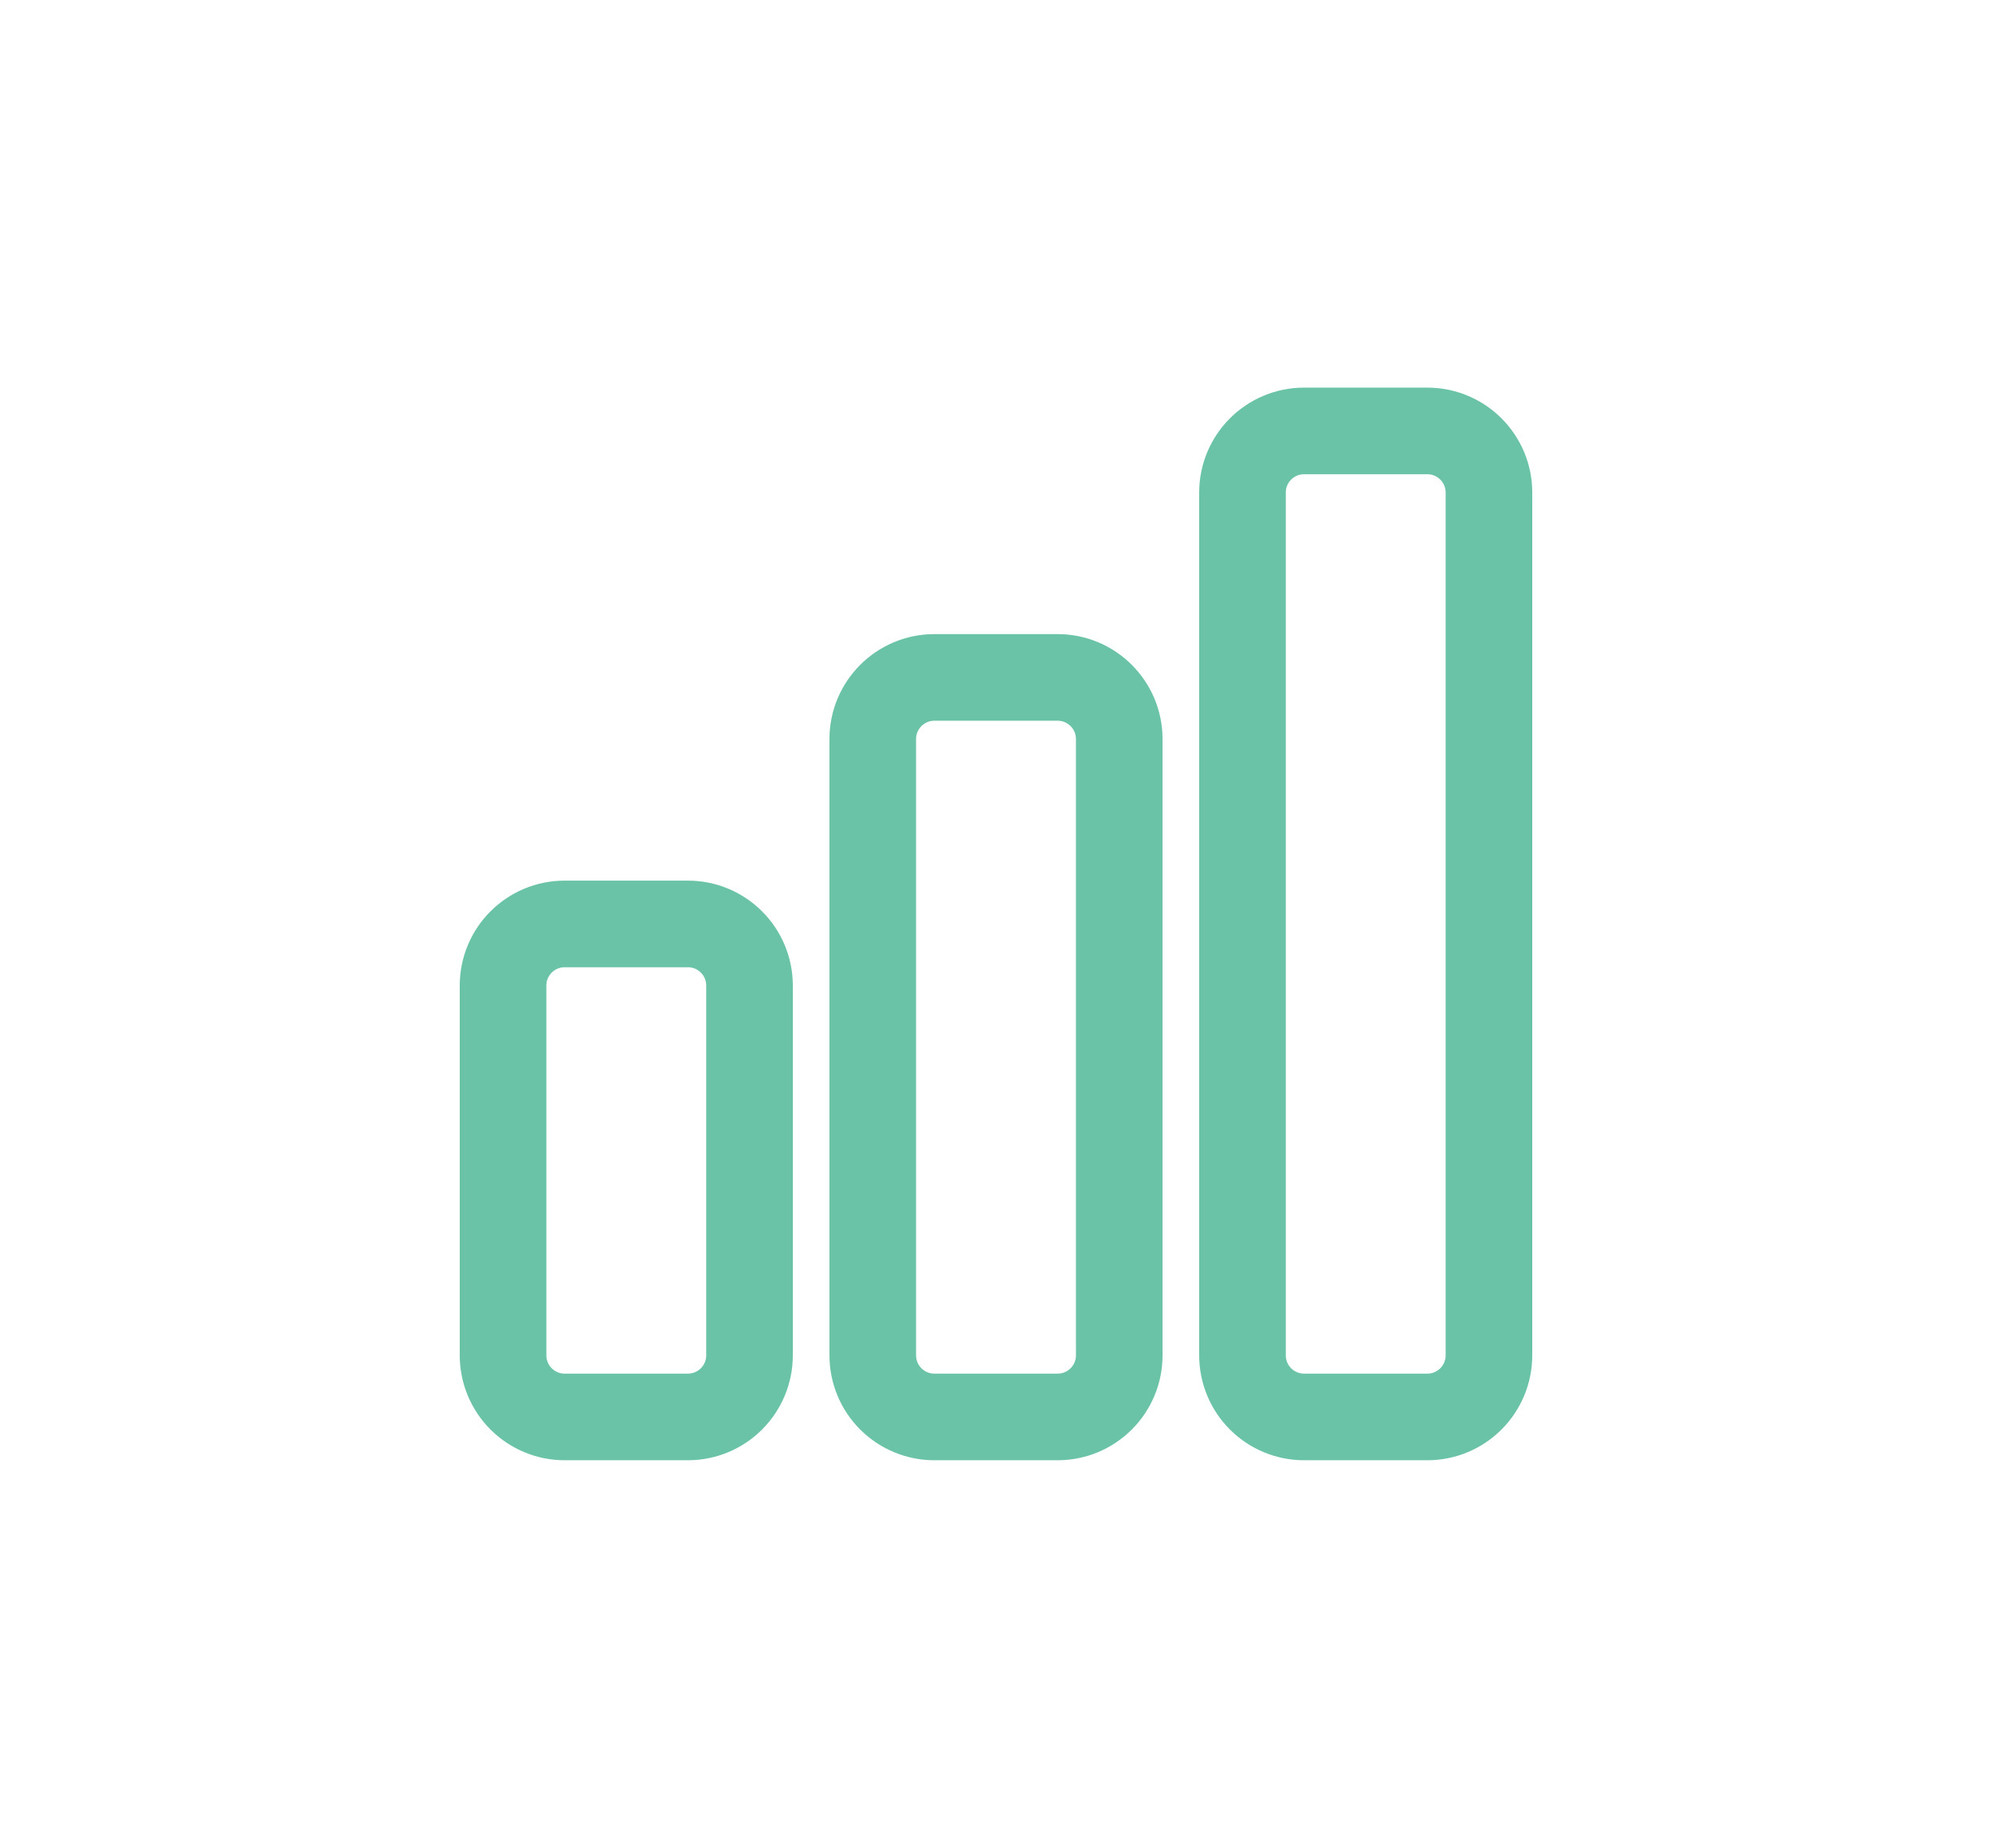<svg xmlns="http://www.w3.org/2000/svg" width="69" height="64" viewBox="0 0 69 64" fill="none"><path d="M17.425 34.134C17.425 32.956 18.381 32 19.559 32H23.828C25.006 32 25.962 32.956 25.962 34.134V46.941C25.962 48.119 25.006 49.075 23.828 49.075H19.559C18.993 49.075 18.451 48.85 18.05 48.45C17.65 48.05 17.425 47.507 17.425 46.941V34.134ZM30.231 25.597C30.231 24.419 31.188 23.462 32.366 23.462H36.634C37.813 23.462 38.769 24.419 38.769 25.597V46.941C38.769 48.119 37.813 49.075 36.634 49.075H32.366C31.8 49.075 31.257 48.85 30.856 48.45C30.456 48.05 30.231 47.507 30.231 46.941V25.597ZM43.038 17.059C43.038 15.881 43.994 14.925 45.172 14.925H49.441C50.619 14.925 51.575 15.881 51.575 17.059V46.941C51.575 48.119 50.619 49.075 49.441 49.075H45.172C44.606 49.075 44.063 48.85 43.663 48.45C43.262 48.05 43.038 47.507 43.038 46.941V17.059Z" stroke="#6AC3A6" stroke-width="3" stroke-linecap="round" stroke-linejoin="round"></path></svg>